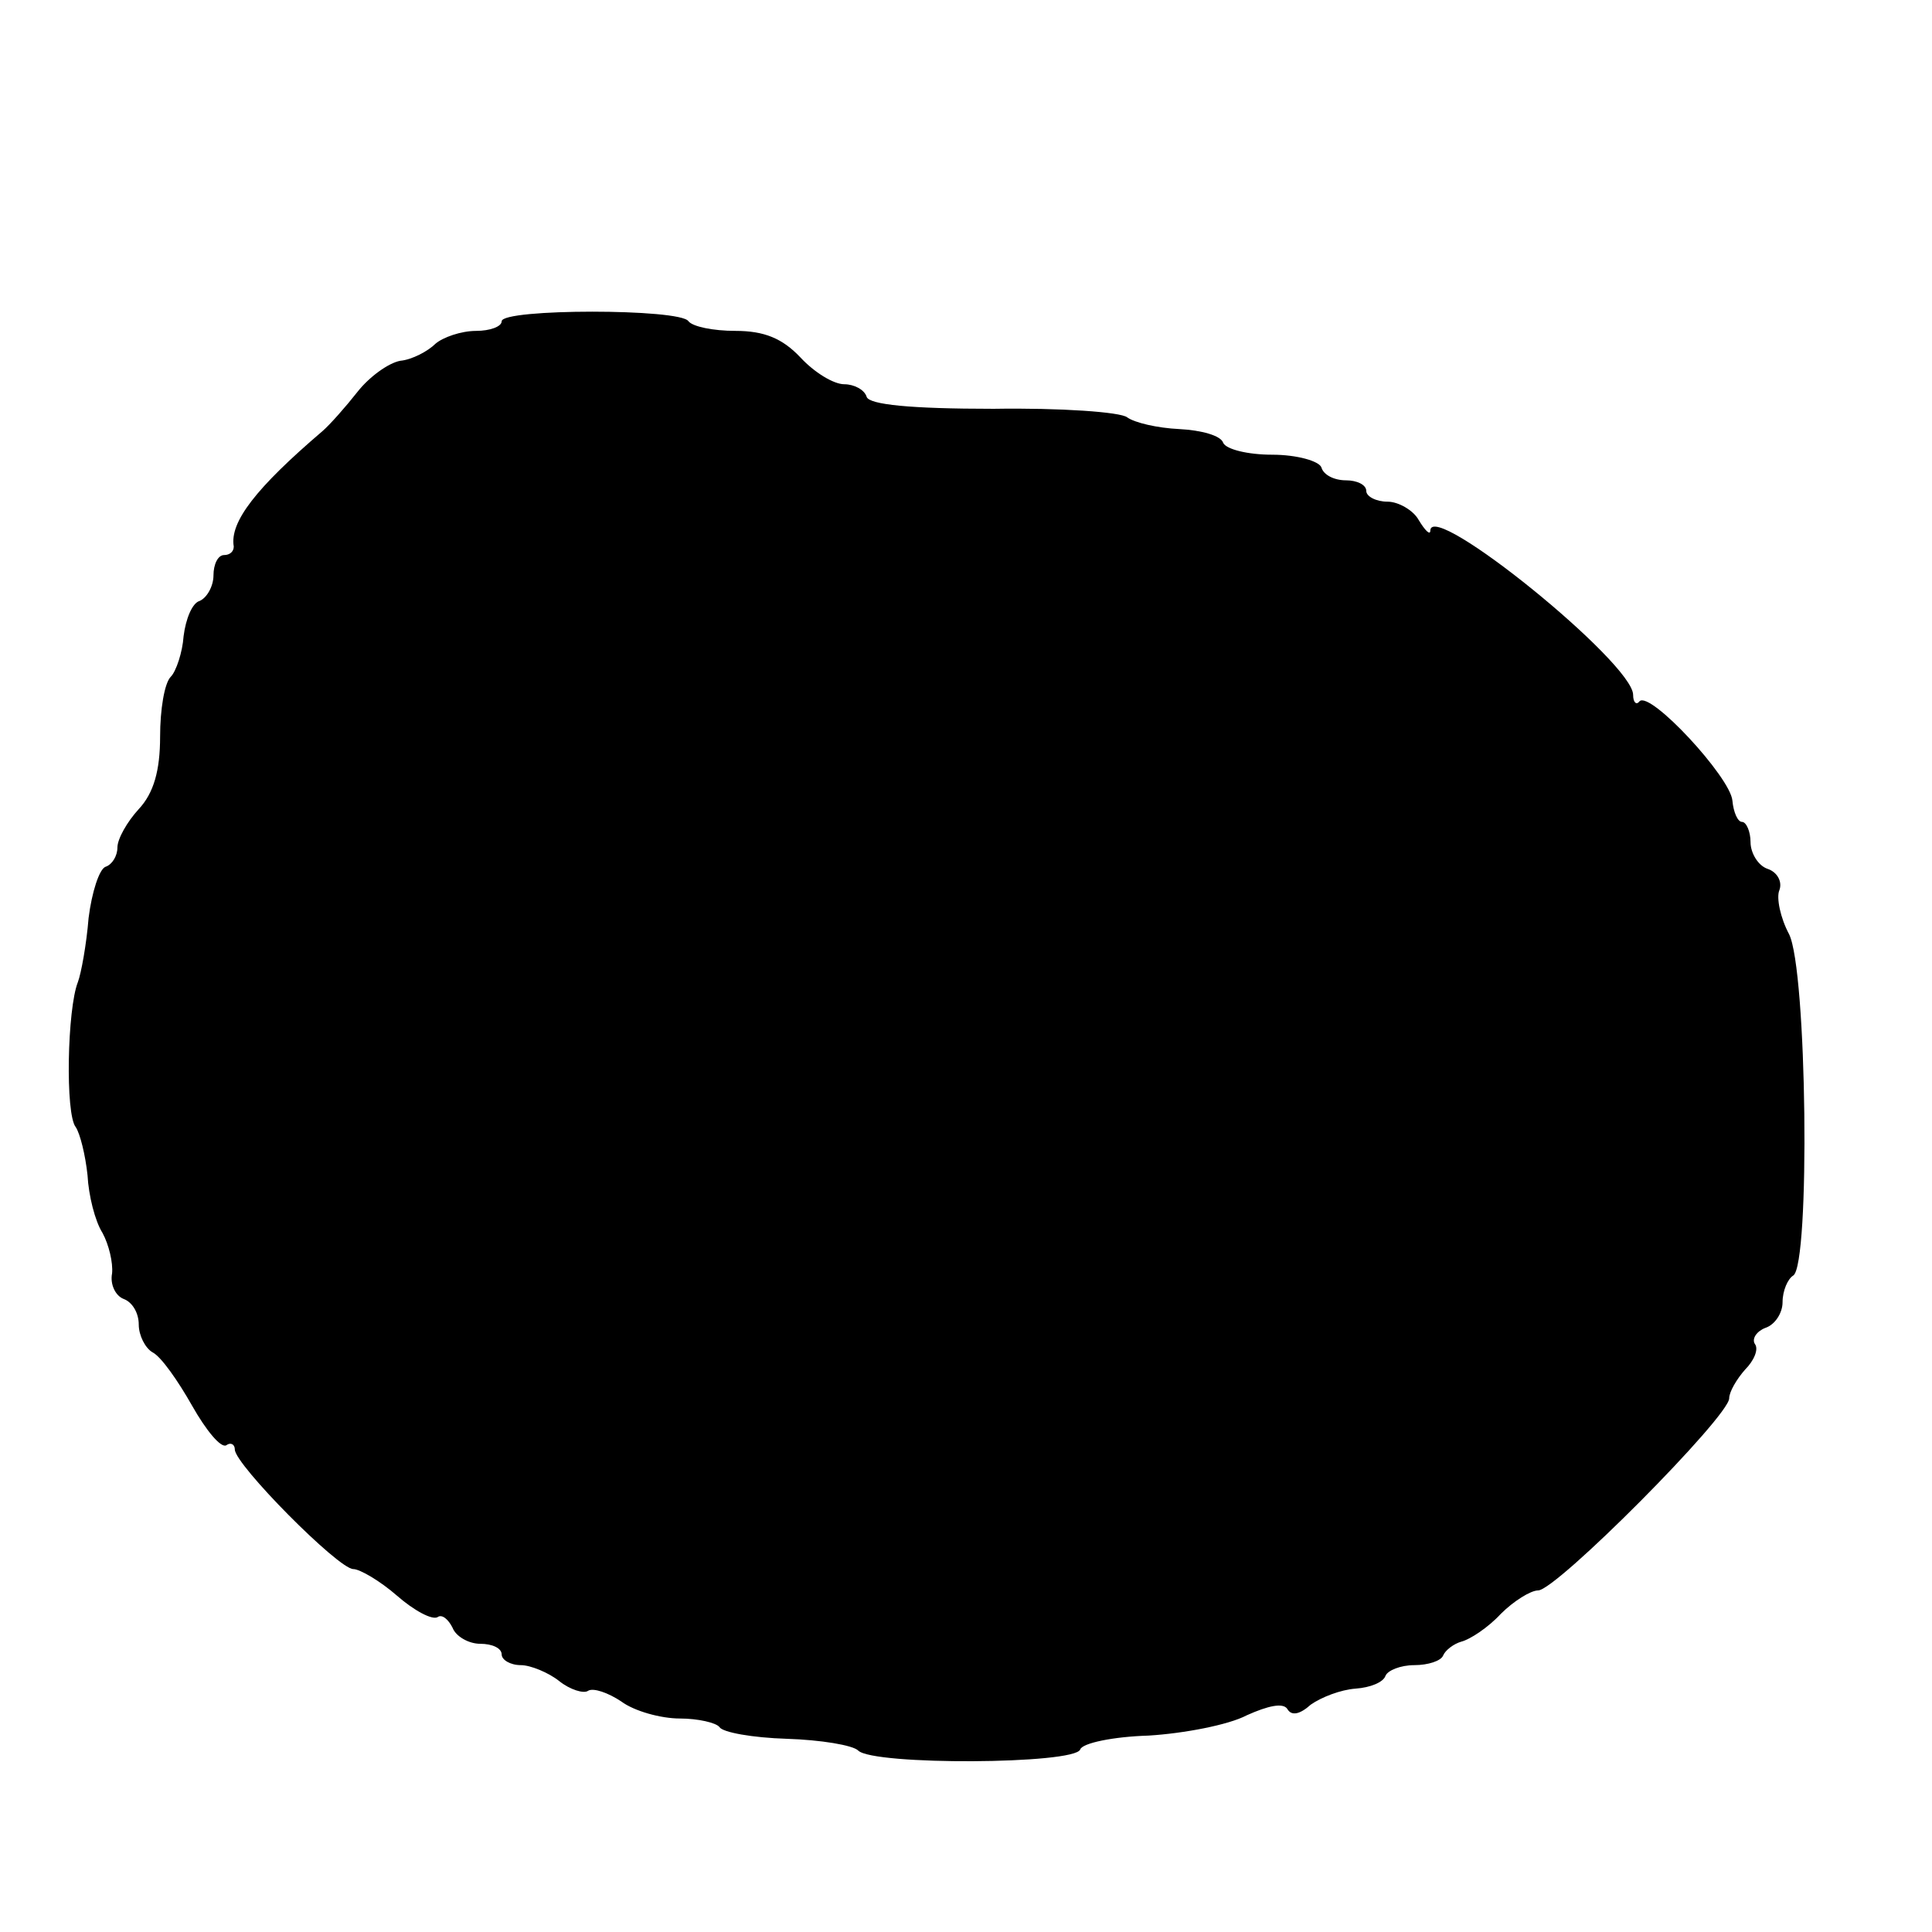 <?xml version="1.0" standalone="no"?>
<!DOCTYPE svg PUBLIC "-//W3C//DTD SVG 20010904//EN"
 "http://www.w3.org/TR/2001/REC-SVG-20010904/DTD/svg10.dtd">
<svg version="1.0" xmlns="http://www.w3.org/2000/svg"
 width="181pt" height="181pt" viewBox="0 0 181 181"
 preserveAspectRatio="xMidYMid meet">
<g transform="translate(0,181) scale(0.1,-0.1)"
fill="#000000" stroke="none">
<path d="M470 1509 c0 -5 -11 -9 -24 -9 -14 0 -31 -6 -38 -12 -7 -7 -22 -15
-33 -16 -11 -2 -29 -15 -40 -29 -11 -14 -26 -31 -33 -37 -62 -53 -87 -85 -83
-108 0 -5 -4 -8 -9 -8 -6 0 -10 -9 -10 -19 0 -10 -6 -21 -13 -24 -7 -2 -13
-17 -15 -33 -1 -15 -7 -33 -12 -38 -6 -6 -10 -31 -10 -56 0 -32 -6 -53 -20
-68 -11 -12 -20 -28 -20 -36 0 -8 -5 -16 -11 -18 -6 -2 -13 -24 -16 -48 -2
-25 -7 -52 -10 -60 -10 -25 -12 -124 -2 -136 4 -6 9 -26 11 -45 1 -19 7 -43
14 -54 6 -11 10 -28 9 -38 -2 -10 3 -21 11 -24 8 -3 14 -13 14 -24 0 -10 6
-22 13 -26 8 -4 24 -27 37 -50 13 -23 27 -40 32 -37 4 3 8 1 8 -4 0 -14 97
-112 111 -112 6 0 25 -11 41 -25 16 -14 33 -23 38 -20 4 3 10 -2 14 -10 3 -8
15 -15 26 -15 11 0 20 -4 20 -10 0 -5 8 -10 18 -10 9 0 26 -7 36 -15 10 -8 23
-12 27 -9 5 3 19 -2 31 -10 12 -9 37 -16 55 -16 17 0 34 -4 37 -8 3 -5 31 -10
63 -11 32 -1 62 -6 67 -11 14 -14 203 -13 208 1 2 6 31 12 64 13 33 2 75 10
92 19 20 9 34 12 38 6 4 -7 12 -5 22 4 10 7 28 14 42 15 14 1 26 6 28 12 2 5
14 10 27 10 13 0 25 4 27 9 2 5 10 11 17 13 8 2 25 13 37 26 12 12 28 22 35
22 17 0 179 163 179 180 0 6 7 18 15 27 8 8 13 19 9 24 -3 5 2 12 10 15 9 3
16 14 16 24 0 11 5 22 10 25 16 10 13 287 -4 320 -8 15 -12 34 -9 41 3 8 -2
17 -11 20 -9 3 -16 15 -16 25 0 10 -4 19 -8 19 -4 0 -8 9 -9 20 -2 22 -77 103
-87 93 -3 -4 -6 -1 -6 6 0 30 -189 183 -190 154 0 -5 -5 0 -11 10 -5 9 -19 17
-29 17 -11 0 -20 5 -20 10 0 6 -9 10 -19 10 -11 0 -21 5 -23 12 -2 6 -23 12
-46 12 -23 0 -43 5 -46 11 -2 7 -21 12 -41 13 -21 1 -42 6 -49 11 -6 5 -63 9
-125 8 -79 0 -116 4 -119 11 -2 7 -12 12 -21 12 -10 0 -28 11 -41 25 -17 18
-34 25 -61 25 -21 0 -40 4 -44 9 -7 12 -175 12 -175 0z"/>
</g>
</svg>
